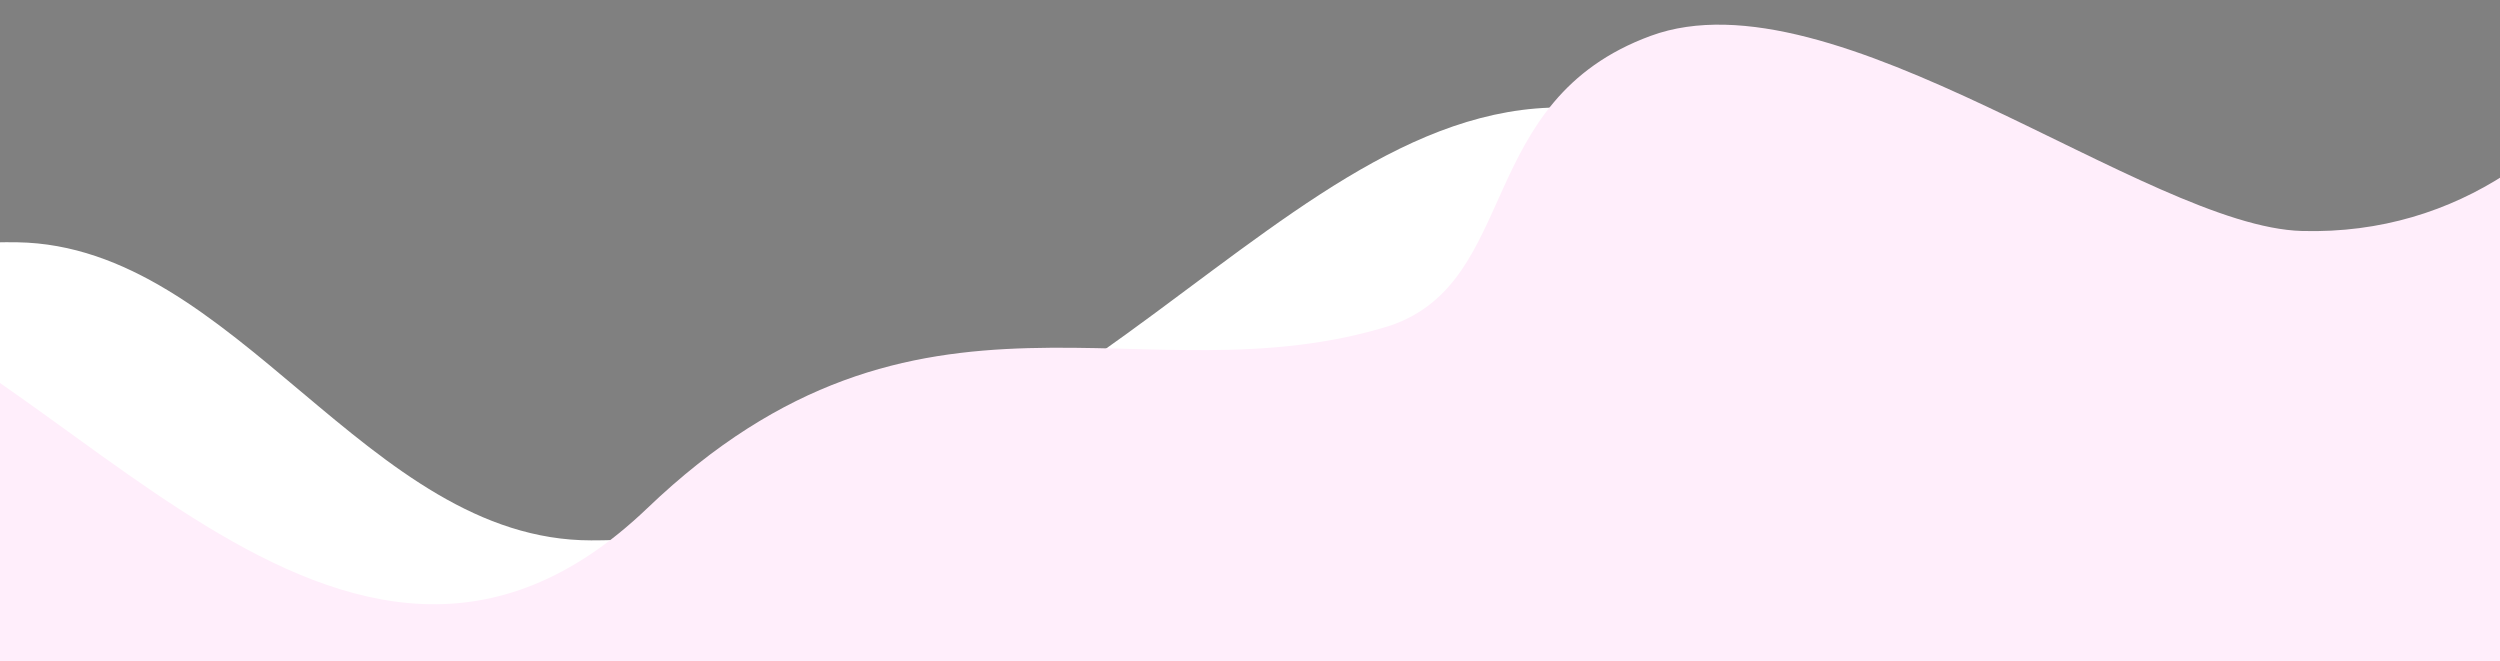 <svg xmlns="http://www.w3.org/2000/svg" x="0px" y="0px" width="100%" viewBox="0 343.445 595.279 157.446" style="vertical-align: middle; max-width: 100%; width: 100%;"><rect x="0" y="343.445" width="595.279" height="157.446" fill="#808080" stroke="none"/><path d="M59.047,1024.726v321.922c45.358,6.33,80.893-15.609,101.348-45.174   c36.899-53.33,124.342-7.299,161.247-57.826c40.457-55.4,56.911-63.424,111.449-37.309c44.604,21.359,76.983,2.443,104.783-16.473   c39.809-27.084,70.226-54.17,113.699,36.992v-202.133H59.047z" fill="rgb(114, 68, 68)"></path><path d="M140.77,472.115c-53.367,0-84.542-70.149-136.63-70.978c-57.106-0.908-109.815,35.705-160.708,35.705   c-56.641,0-140.602,43.367-167.333-36.101l-0.385,133.13h703.432V369.445C305.587,361.491,255.213,472.115,140.77,472.115" fill="#ffffff"></path><path d="M-170.51,435.498c25.482-27.986,81.238-34.078,123.944-24.645   c60.17,13.293,128.074,123.107,200.705,53.592c64.9-62.115,118-25,177-43.5c30.911-10.704,19.949-53.542,61.917-68.964   c43.625-16.032,118.083,45.464,155.083,46.464c37.629,1.017,65.086-21.371,80.053-47.335v301.356H-170.51V435.498z" fill="rgb(255,238,251)"></path><rect x="62.806" y="-216.895" width="555.99" height="837.097" fill="none"></rect><rect x="62.806" y="-216.895" width="555.99" height="837.097" fill="none"></rect><rect x="62.806" y="-217.052" width="558.432" height="837.255" fill="none"></rect></svg>